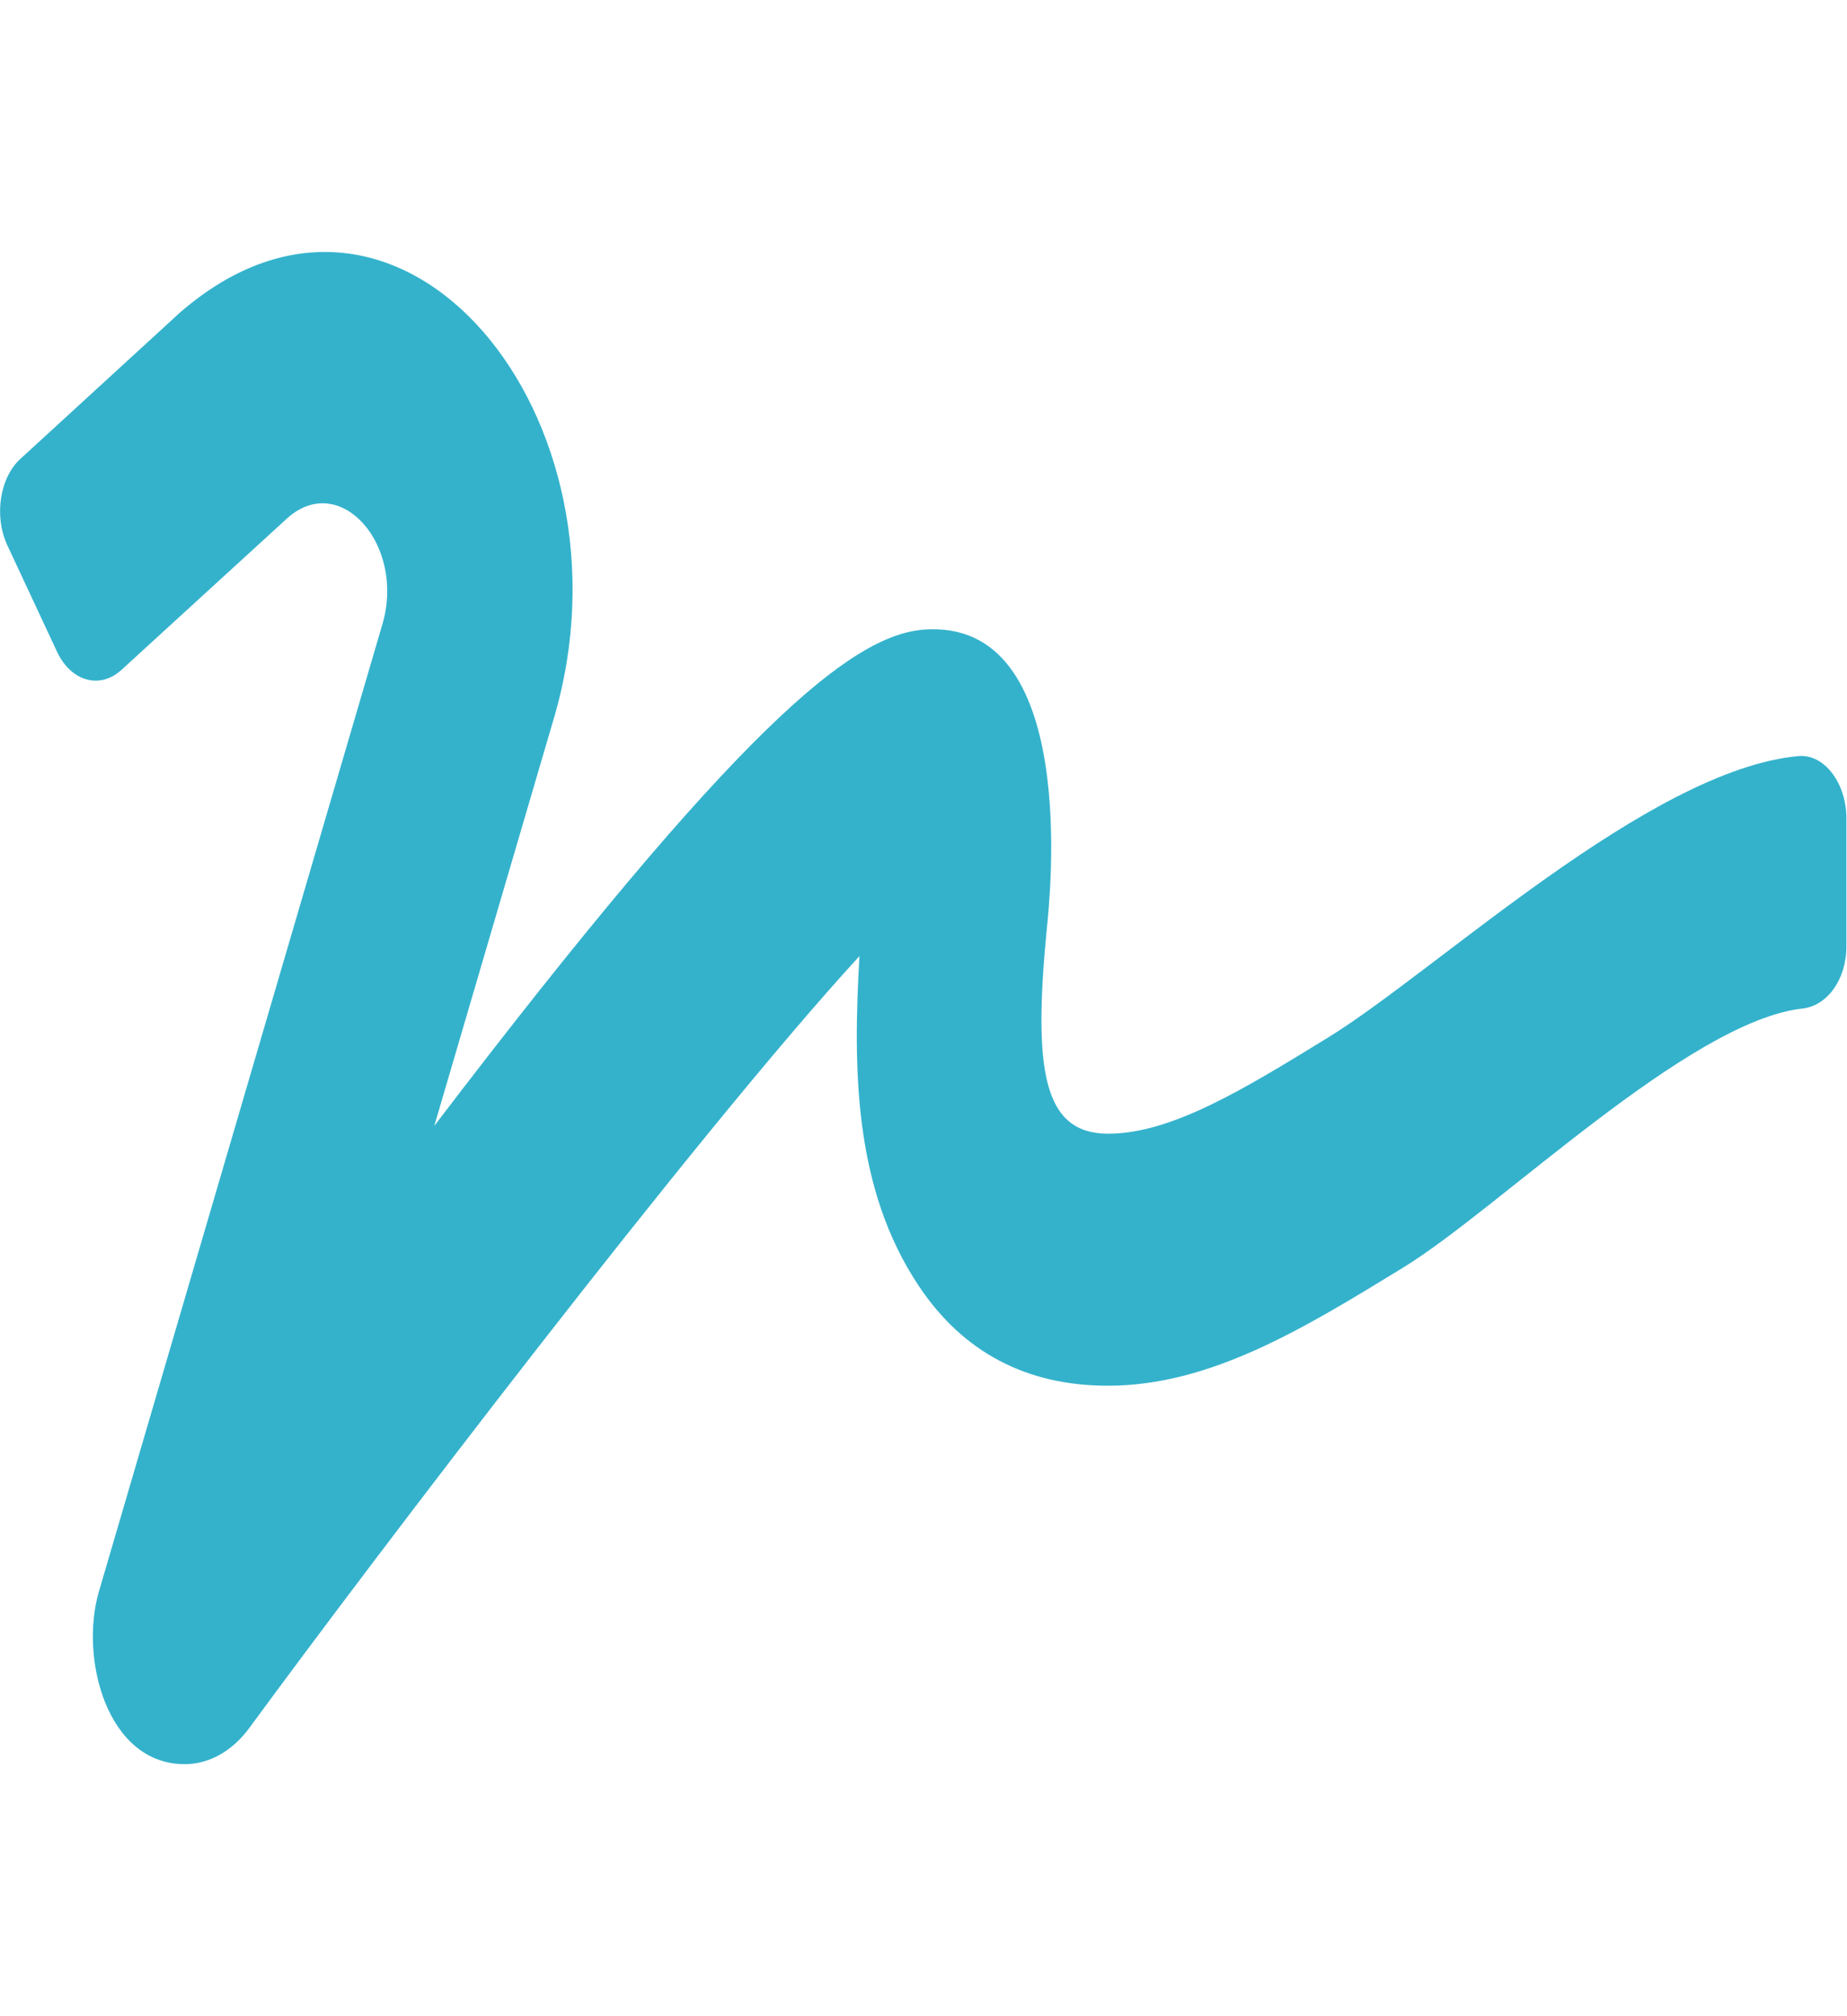 <svg width="22" height="24" viewBox="0 0 22 24" fill="none" xmlns="http://www.w3.org/2000/svg">
<path d="M21.422 9C19.642 9.164 17.102 11.564 15.816 12.352C14.816 12.966 13.953 13.495 13.2 13.495C12.423 13.495 12.306 12.736 12.468 11.063C12.506 10.688 12.87 7.35 11 7.495C10.137 7.566 8.79 8.658 5.173 13.402L6.6 8.541C7.645 4.983 4.771 1.439 2.142 3.722L0.254 5.452C4.38332e-05 5.672 -0.076 6.136 0.086 6.488L0.677 7.753C0.839 8.105 1.179 8.208 1.437 7.983L3.431 6.16C4.063 5.611 4.83 6.497 4.555 7.43L1.179 18.942C0.945 19.735 1.272 21 2.2 21C2.485 21 2.767 20.85 2.977 20.559C4.428 18.581 8.295 13.495 10.237 11.381C10.161 12.717 10.165 14.142 10.945 15.309C11.471 16.097 12.227 16.495 13.197 16.495C14.42 16.495 15.534 15.811 16.713 15.089C17.848 14.396 20.116 12.155 21.471 12.005C21.763 11.972 21.993 11.663 21.993 11.264V9.76C22 9.333 21.735 8.972 21.422 9Z" fill="#34B2CC"/>
</svg>
